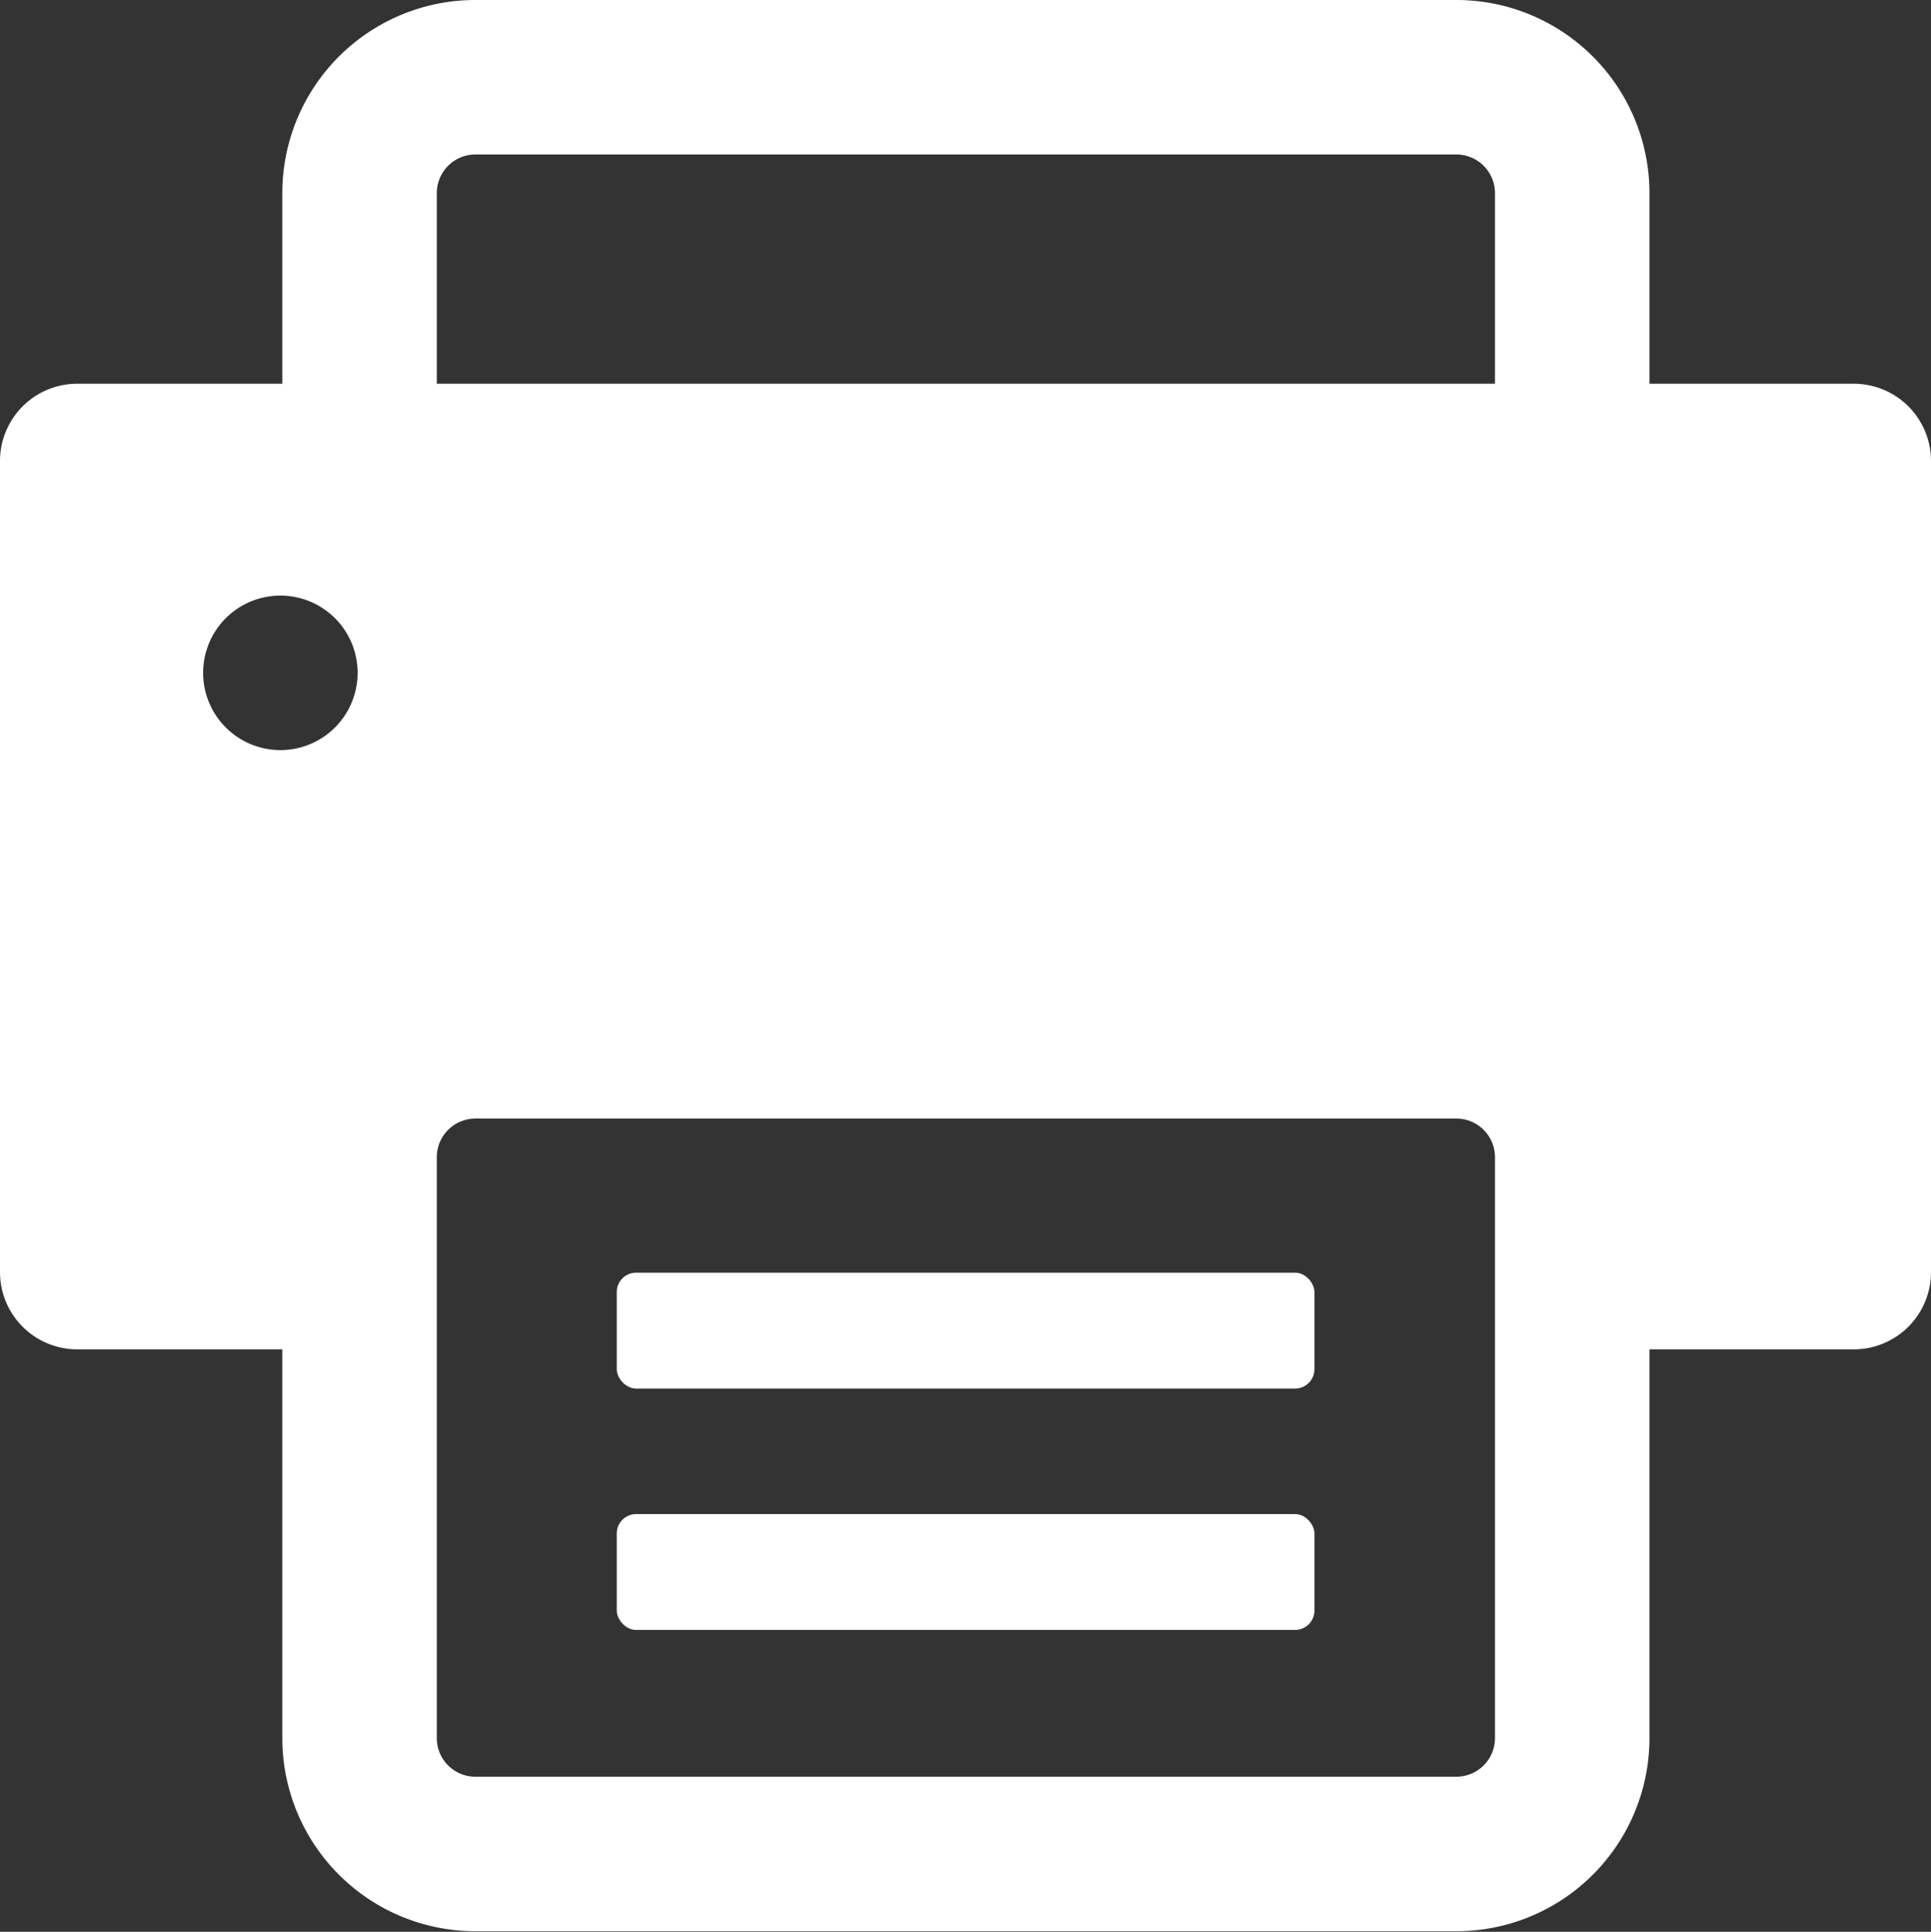 <svg xmlns="http://www.w3.org/2000/svg" viewBox="0 0 100 100.03"><rect x="0" y="0" width="100" height="100.03" fill="#333333" stroke="none"/><defs><style>.cls-1{fill:#fff;}</style></defs><g id="Layer_2" data-name="Layer 2"><g id="icons"><path class="cls-1" d="M96,19.87H85.42V10a10,10,0,0,0-10-10H24.62a10,10,0,0,0-10,10v9.87H4a4,4,0,0,0-4,4v42a4,4,0,0,0,4,4H14.62V90a10,10,0,0,0,10,10h50.8a10,10,0,0,0,10-10V69.87H96a4,4,0,0,0,4-4v-42A4,4,0,0,0,96,19.87ZM22.62,10a2,2,0,0,1,2-2h50.8a2,2,0,0,1,2,2v9.87H22.62ZM10.52,34.84a4,4,0,1,1,4,4A4,4,0,0,1,10.52,34.84ZM77.42,90a2,2,0,0,1-2,2H24.62a2,2,0,0,1-2-2V59.92a2,2,0,0,1,2-2h50.8a2,2,0,0,1,2,2Z"/><rect class="cls-1" x="31.94" y="78.4" width="36.13" height="6" rx="1"/><rect class="cls-1" x="31.94" y="65.9" width="36.13" height="6" rx="1"/></g></g></svg>